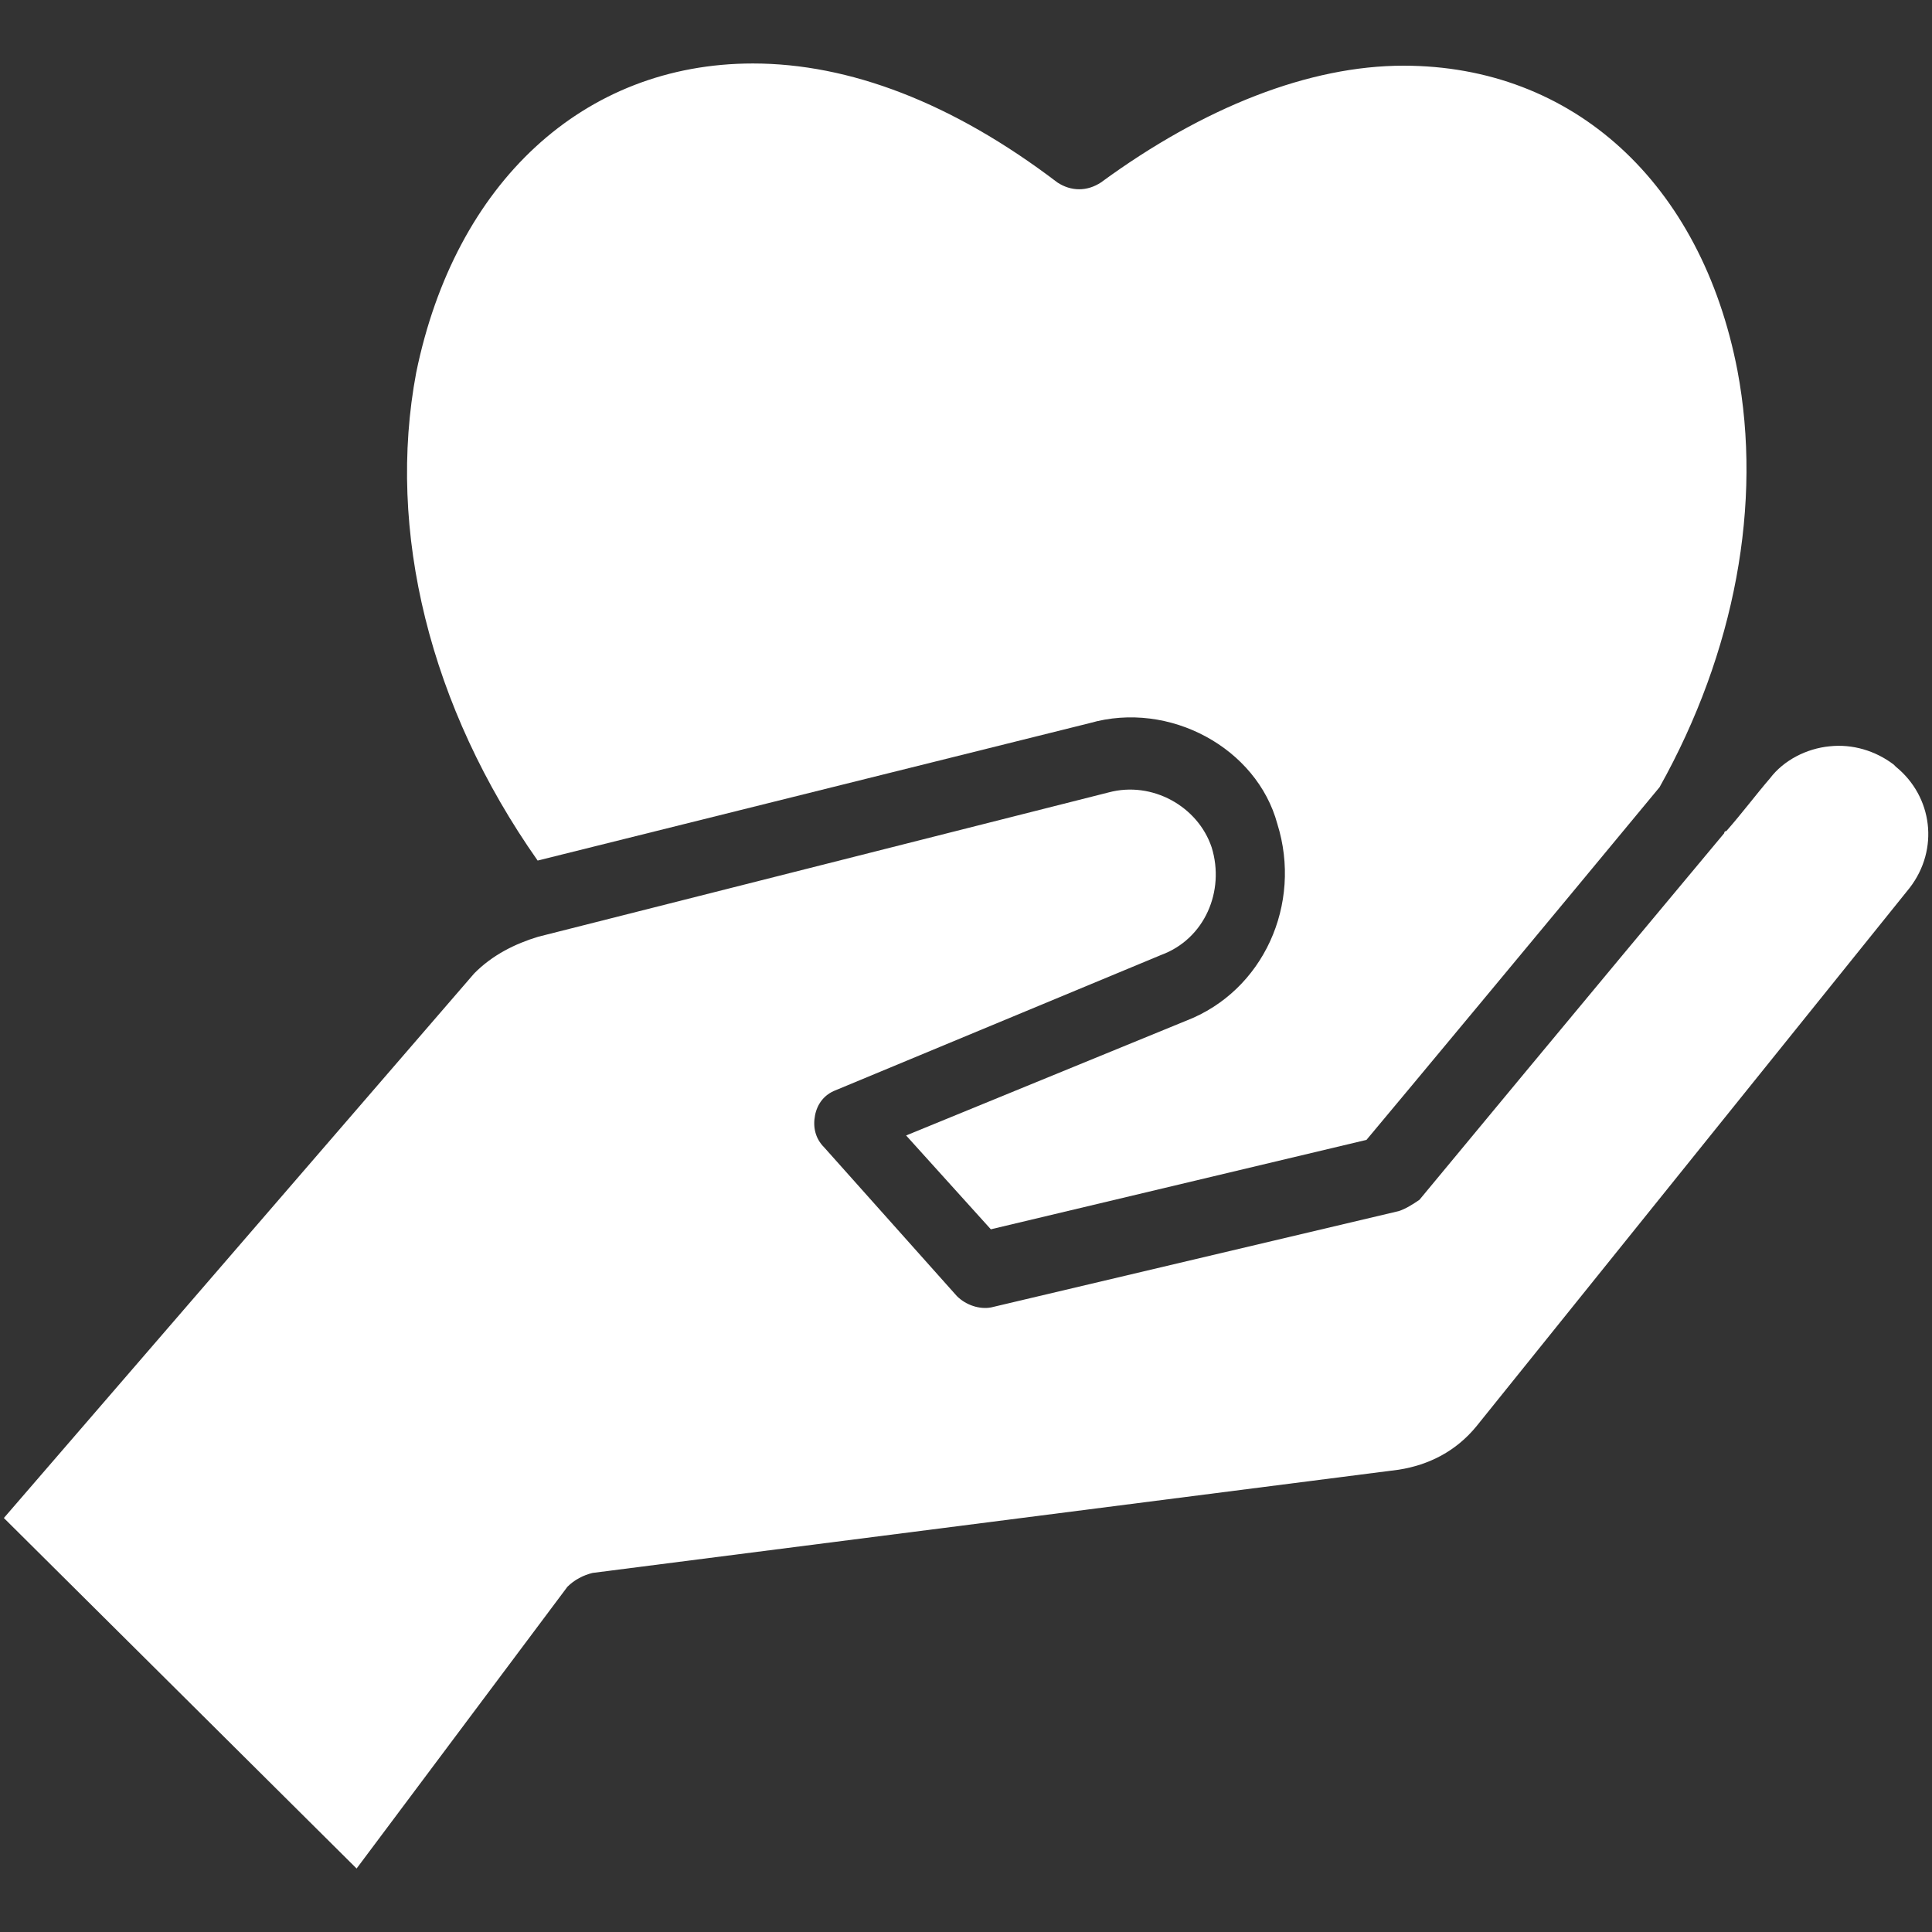 <?xml version="1.0" encoding="utf-8"?>
<!-- Generator: Adobe Illustrator 26.3.1, SVG Export Plug-In . SVG Version: 6.00 Build 0)  -->
<svg version="1.1" id="Layer_1" xmlns="http://www.w3.org/2000/svg" xmlns:xlink="http://www.w3.org/1999/xlink" x="0px" y="0px"
	 viewBox="0 0 700 700" style="enable-background:new 0 0 700 700;" xml:space="preserve">
<rect x="0" y="0" width="700" height="700" fill="#333333" stroke="none"/>
<style type="text/css">
	.st0{fill:#FFFFFF;}
</style>
<g>
	<path class="st0" d="M194.8,311.8l200-49.8c29-8.3,60.6,9.1,68,36.5c9.1,29-5,60.6-33.2,71.4l-101.3,41.5l30.7,34l136.1-32.4
		c12.5-14.9,66.4-79.7,106.2-127.8c27.4-49,37.3-102.9,28.2-151C616.4,66.2,569.9,23.8,508.5,23.8c-34,0-72.2,14.9-109.6,42.3
		c-5,3.3-10.8,3.3-15.8,0C345,37.1,307.6,23,272.8,23c-61.4,0-107.9,43.2-122,112l0,0C140,192.3,155.7,256.2,194.8,311.8z"/>
	<path class="st0" d="M686.9,277.8l-0.8-0.8c-6.6-5-14.9-7.5-23.2-6.6c-8.3,0.8-16.6,5-21.6,11.6c-5,5.8-10,12.5-15.8,19.1
		c-0.8,0-0.8,0.8-0.8,0.8c-46.5,55.6-110.4,132.8-110.4,132.8c-2.5,1.7-5,3.3-7.5,4.1l-147.7,34.9c-4.1,0.8-9.1-0.8-12.4-4.1
		l-48.1-53.9c-3.3-3.3-4.1-7.5-3.3-11.6c0.8-4.1,3.3-7.5,7.5-9.1l117.9-49c15.8-5.8,23.2-23.2,18.3-39c-5-14.9-21.6-24.1-37.3-19.9
		l-206.7,52.3c-8.3,2.5-16.6,6.6-23.2,13.3L1.4,550l127.8,127l76.4-102.1c2.5-2.5,5.8-4.2,9.1-5l292.1-37.4
		c10.8-1.7,20.7-6.6,28.2-15.8l156.9-195l0,0C702.7,307.7,700.2,288.6,686.9,277.8z"/>
</g>
</svg>
